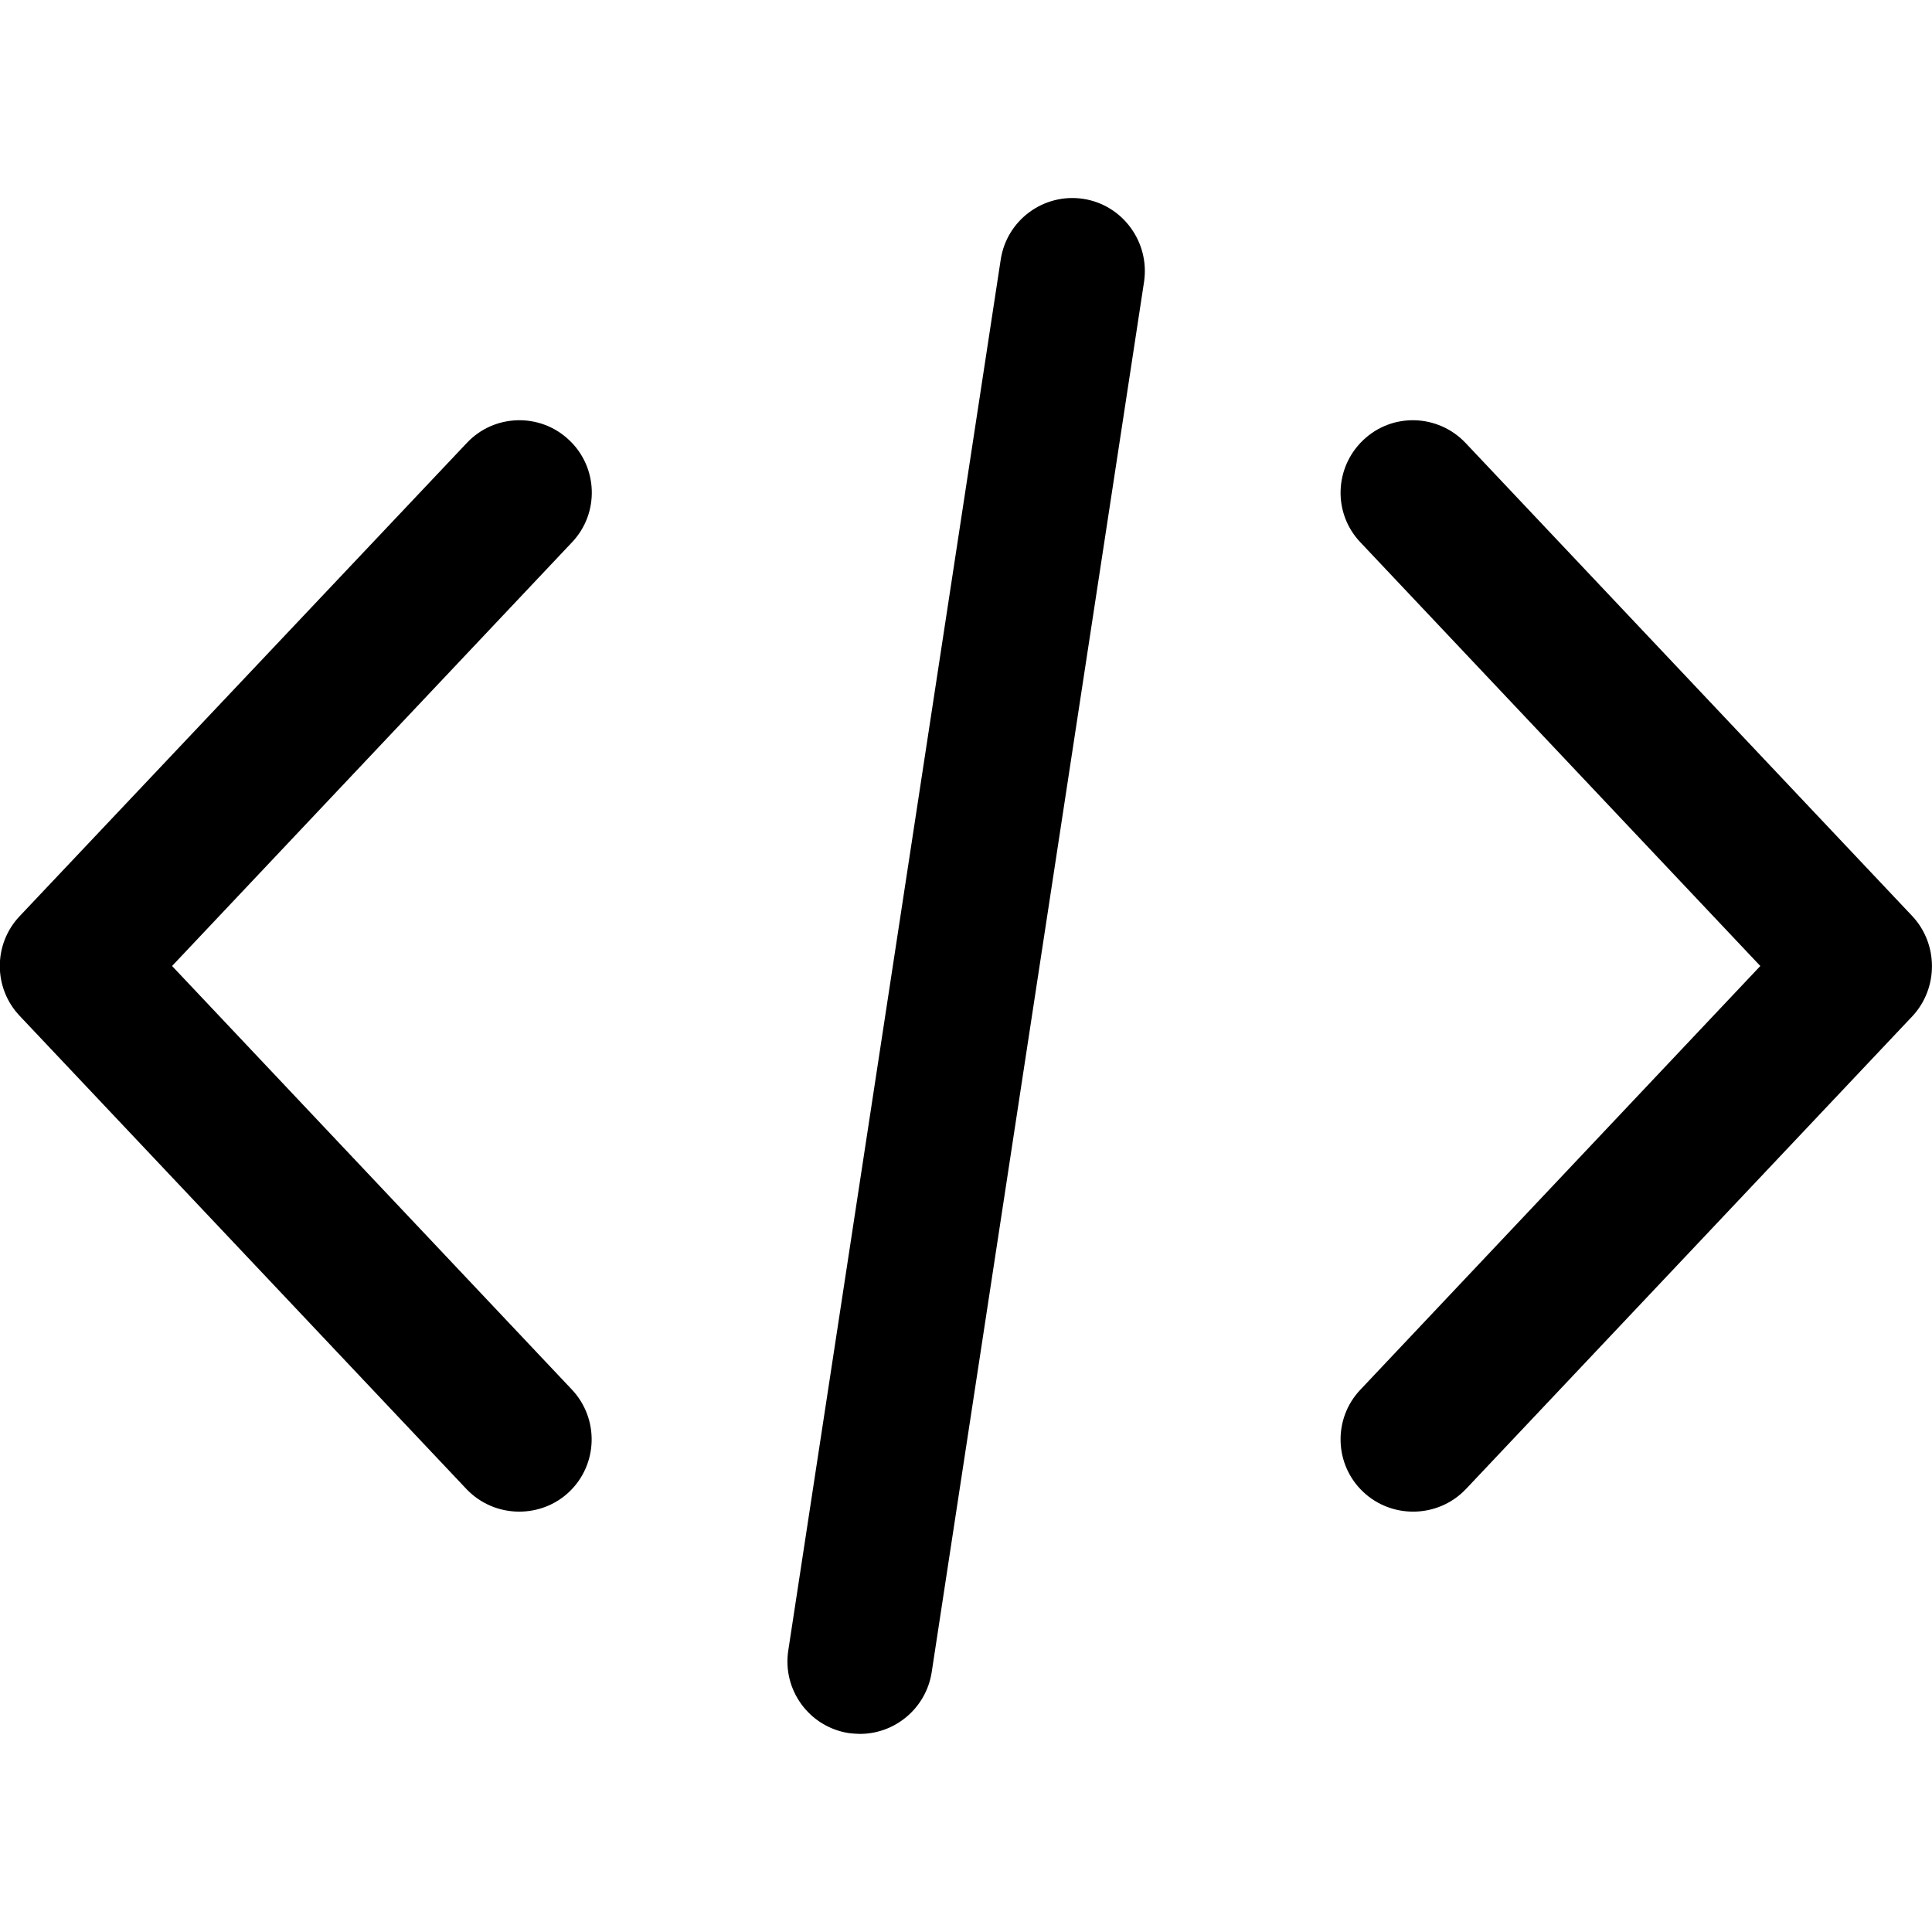 <?xml version="1.0" encoding="utf-8"?>
<!-- Generator: Adobe Illustrator 24.0.1, SVG Export Plug-In . SVG Version: 6.00 Build 0)  -->
<svg version="1.1" id="Capa_1" xmlns="http://www.w3.org/2000/svg" xmlns:xlink="http://www.w3.org/1999/xlink" x="0px" y="0px"
	 viewBox="0 0 512 512" style="enable-background:new 0 0 512 512;" xml:space="preserve">
<style type="text/css">
	.st0{fill:#FF;}
</style>
<g>
	<g>
		<path class="st0" d="M506.8,242.8L388.4,117.4c-7.3-7.7-19.4-8.1-27.1-0.8c-7.7,7.3-8.1,19.4-0.8,27.1l106,112.3l-106,112.3
			c-7.3,7.7-6.9,19.9,0.8,27.1c3.7,3.5,8.5,5.2,13.2,5.2c5.1,0,10.2-2,14-6l118.4-125.4C513.7,261.8,513.7,250.2,506.8,242.8z"/>
	</g>
</g>
<g>
	<g>
		<path class="st0" d="M151.6,368.3L45.6,256l106-112.3c7.3-7.7,6.9-19.9-0.8-27.1c-7.7-7.3-19.9-6.9-27.1,0.8L5.2,242.8
			c-7,7.4-7,19,0,26.4l118.4,125.4c3.8,4,8.9,6,14,6c4.7,0,9.5-1.7,13.2-5.2C158.5,388.1,158.8,376,151.6,368.3z"/>
	</g>
</g>
<g>
	<g>
		<path class="st0" d="M287.1,52.7c-10.5-1.6-20.3,5.6-21.9,16.1l-56.3,368.6c-1.6,10.5,5.6,20.3,16.1,21.9c1,0.1,2,0.2,2.9,0.2
			c9.3,0,17.5-6.8,19-16.3l56.3-368.6C304.7,64.1,297.5,54.3,287.1,52.7z"/>
	</g>
</g>
</svg>

